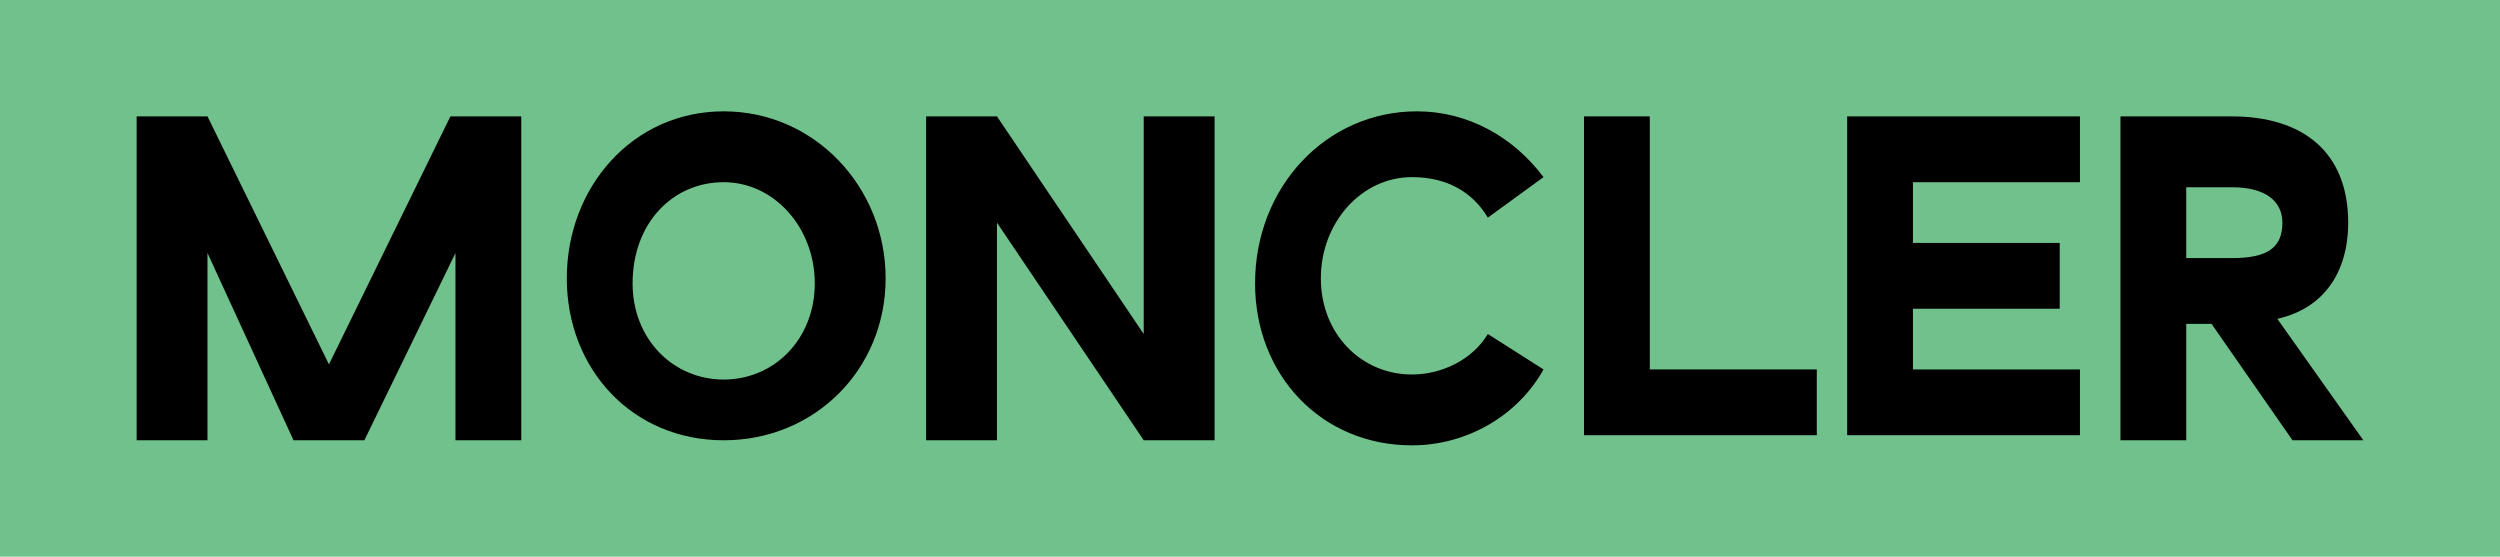 <?xml version="1.0" encoding="UTF-8"?> <!-- Generator: Adobe Illustrator 22.1.0, SVG Export Plug-In . SVG Version: 6.00 Build 0) --> <svg xmlns="http://www.w3.org/2000/svg" xmlns:xlink="http://www.w3.org/1999/xlink" id="Layer_1" x="0px" y="0px" viewBox="0 0 49.4 11" style="enable-background:new 0 0 49.4 11;" xml:space="preserve"> <style type="text/css"> .st0{fill:#70C18B;} .st1{enable-background:new ;} </style> <rect x="0" y="0" class="st0" width="49.4" height="11"></rect> <g class="st1"> <path d="M4.1,2.3l2.4,4.9l2.4-4.9h1.4v6.4H9V5L7.2,8.7H5.8L4.1,5v3.7H2.7V2.3H4.1z"></path> <path d="M14.3,2.2c1.8,0,3.2,1.5,3.2,3.3c0,1.8-1.4,3.2-3.2,3.2s-3.1-1.4-3.1-3.2C11.2,3.7,12.5,2.2,14.3,2.2z M12.5,5.6 c0,1.1,0.8,1.9,1.8,1.9s1.8-0.8,1.8-1.9c0-1.1-0.8-2-1.8-2S12.5,4.4,12.5,5.6z"></path> <path d="M18.3,8.7V2.3h1.4l2.9,4.3V2.3H24v6.4h-1.4l-2.9-4.3v4.3H18.3z"></path> <path d="M28,2.2c1,0,1.9,0.5,2.5,1.3l-1.1,0.8c-0.3-0.5-0.8-0.8-1.5-0.8c-1,0-1.8,0.9-1.8,2c0,1.1,0.8,1.9,1.8,1.9 c0.6,0,1.2-0.3,1.5-0.8l1.1,0.7c-0.5,0.9-1.5,1.5-2.6,1.5c-1.8,0-3.1-1.4-3.1-3.2C24.8,3.7,26.2,2.2,28,2.2z"></path> <path d="M31.3,8.7V2.3h1.3v5h3.3v1.3H31.3z"></path> <path d="M41.1,2.3v1.3h-3.3v1.2h2.9v1.3h-2.9v1.2h3.3v1.3h-4.6V2.3H41.1z"></path> <path d="M41.9,8.7V2.3h2.2c1.4,0,2.3,0.7,2.3,2.1c0,1-0.5,1.7-1.4,1.9l1.7,2.4l-1.4,0l-1.6-2.3h-0.5v2.3H41.9z M43.2,5.1h0.9 c0.7,0,1-0.2,1-0.7c0-0.4-0.3-0.7-1-0.7h-0.9V5.1z"></path> </g> </svg> 